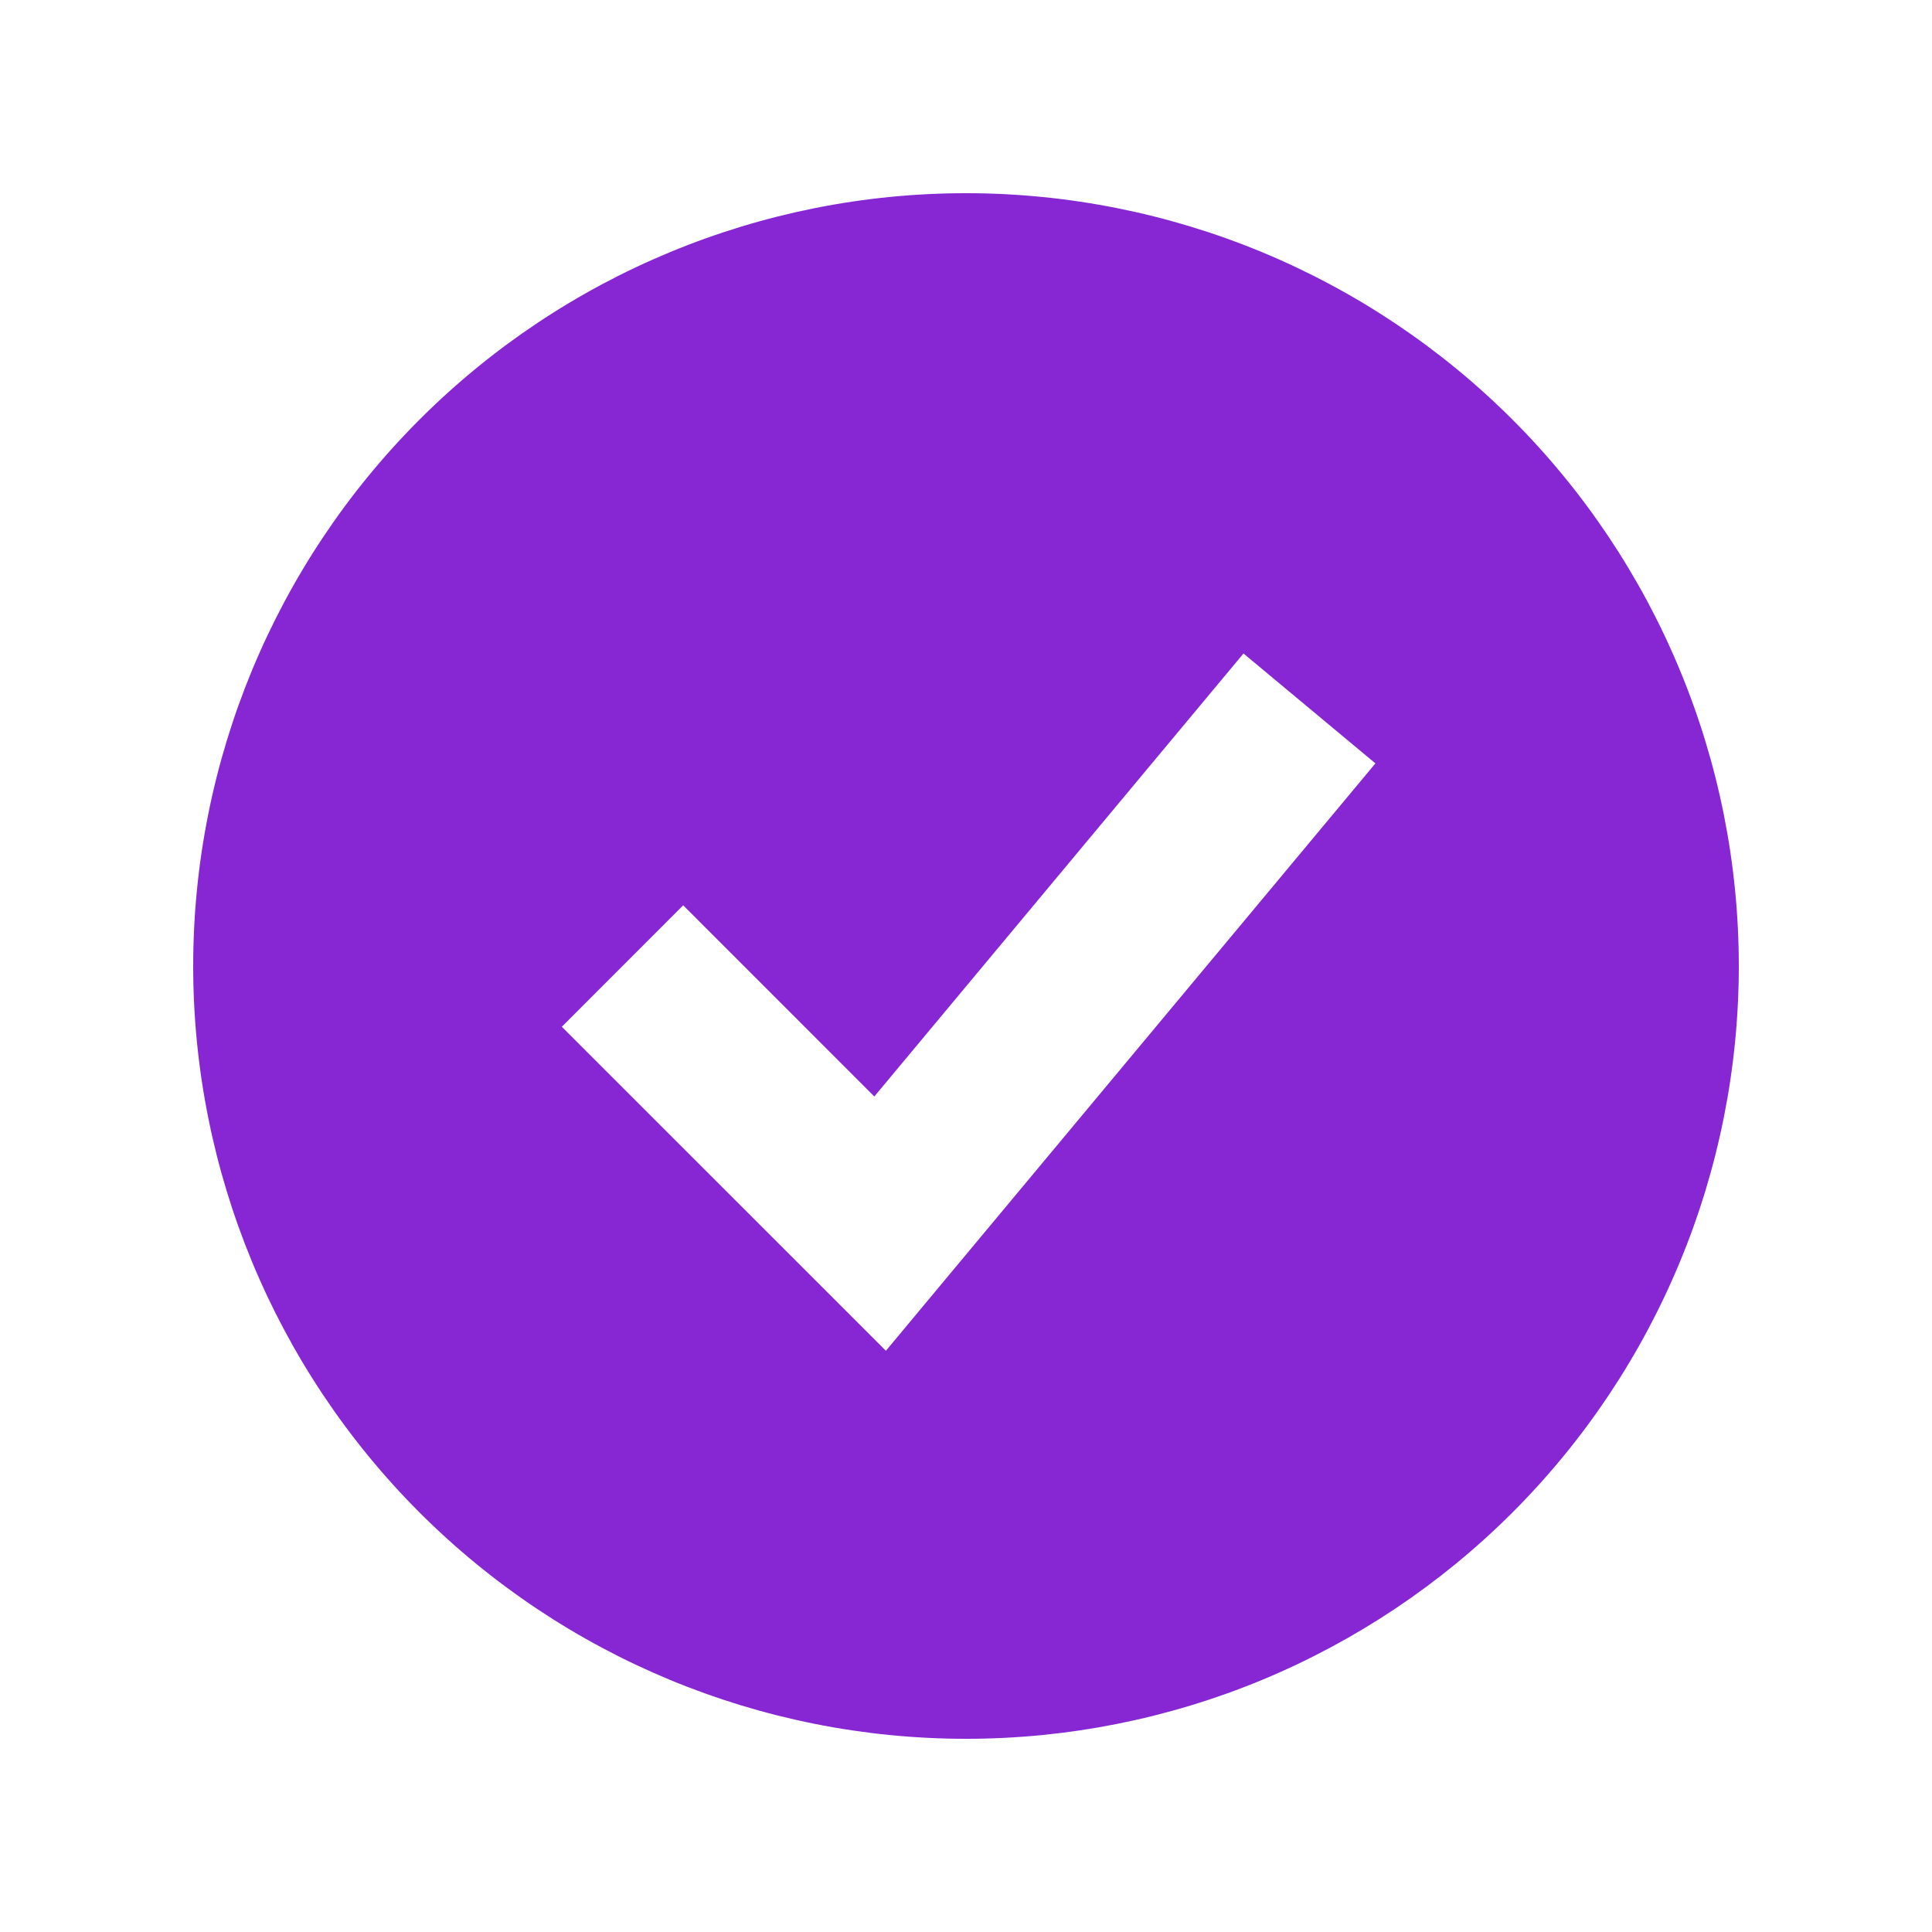 <?xml version="1.0" encoding="UTF-8"?> <svg xmlns="http://www.w3.org/2000/svg" width="24" height="24" viewBox="0 0 24 24" fill="none"><path fill-rule="evenodd" clip-rule="evenodd" d="M12 21.6C13.261 21.6 14.509 21.352 15.674 20.87C16.838 20.387 17.897 19.68 18.788 18.789C19.68 17.897 20.387 16.839 20.869 15.674C21.352 14.509 21.6 13.261 21.6 12C21.6 10.74 21.352 9.491 20.869 8.327C20.387 7.162 19.68 6.104 18.788 5.212C17.897 4.321 16.838 3.614 15.674 3.131C14.509 2.649 13.261 2.4 12 2.4C9.454 2.4 7.012 3.412 5.212 5.212C3.411 7.013 2.4 9.454 2.4 12C2.4 14.546 3.411 16.988 5.212 18.789C7.012 20.589 9.454 21.6 12 21.6ZM11.752 15.883L17.086 9.483L15.447 8.118L10.861 13.621L8.487 11.246L6.979 12.755L10.179 15.954L11.005 16.78L11.752 15.883Z" fill="#8726D3"></path></svg> 